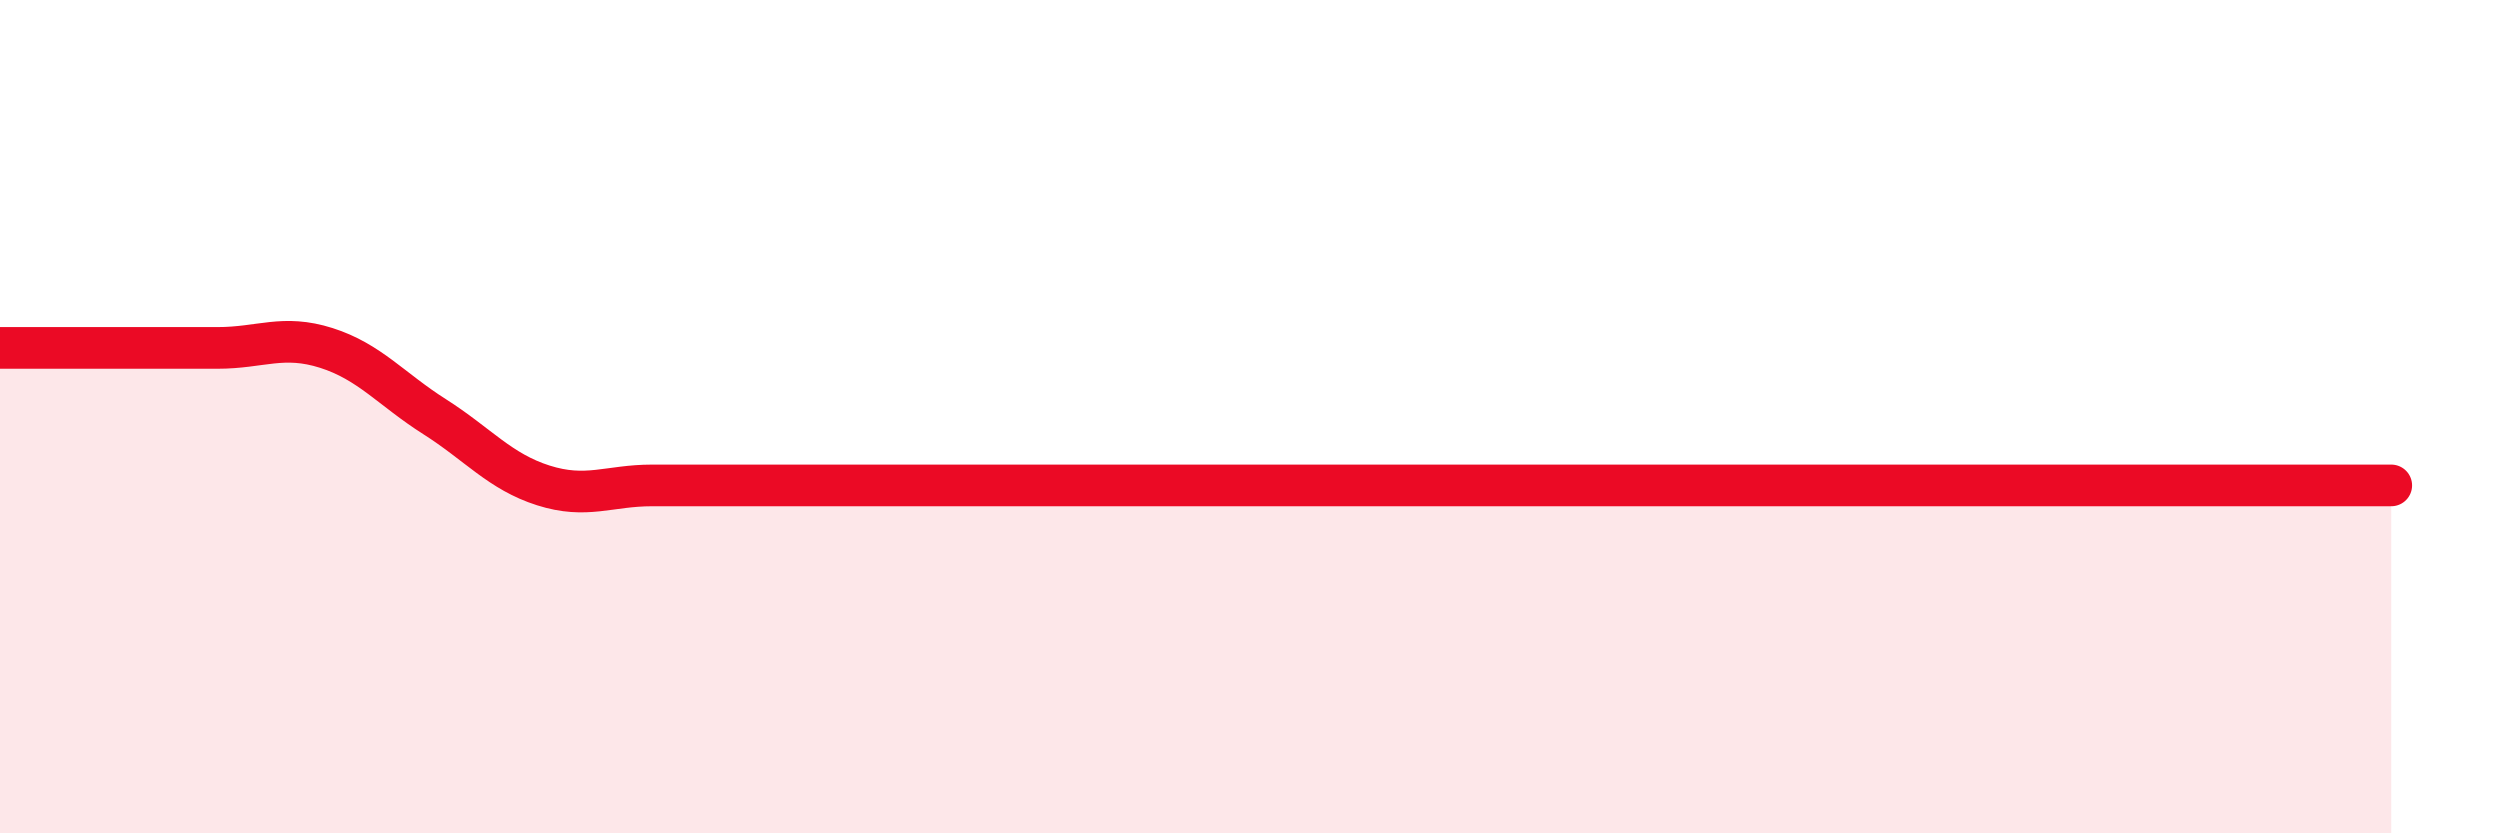 
    <svg width="60" height="20" viewBox="0 0 60 20" xmlns="http://www.w3.org/2000/svg">
      <path
        d="M 0,8.35 C 0.52,8.35 1.57,8.35 2.61,8.35 C 3.65,8.35 4.18,8.35 5.22,8.35 C 6.26,8.35 6.79,8.02 7.83,8.35 C 8.87,8.68 9.39,9.34 10.43,10 C 11.47,10.66 12,11.32 13.04,11.65 C 14.08,11.98 14.61,11.65 15.65,11.65 C 16.69,11.65 17.22,11.65 18.26,11.65 C 19.3,11.65 19.83,11.65 20.87,11.65 C 21.91,11.65 22.44,11.65 23.48,11.65 C 24.52,11.65 25.05,11.65 26.09,11.65 C 27.13,11.65 27.66,11.65 28.7,11.65 C 29.74,11.65 30.26,11.65 31.3,11.65 C 32.34,11.65 32.87,11.65 33.91,11.65 C 34.95,11.65 35.48,11.65 36.52,11.65 C 37.56,11.65 38.09,11.65 39.13,11.65 C 40.17,11.65 40.7,11.65 41.74,11.65 C 42.78,11.65 43.31,11.65 44.35,11.65 C 45.39,11.65 45.92,11.65 46.96,11.65 C 48,11.65 48.53,11.65 49.57,11.65 C 50.61,11.65 51.13,11.65 52.17,11.65 C 53.21,11.65 53.74,11.65 54.78,11.65 C 55.82,11.65 56.87,11.65 57.39,11.65L57.39 20L0 20Z"
        fill="#EB0A25"
        opacity="0.1"
        stroke-linecap="round"
        stroke-linejoin="round"
      />
      <path
        d="M 0,8.35 C 0.52,8.35 1.57,8.35 2.61,8.35 C 3.65,8.35 4.18,8.35 5.22,8.35 C 6.26,8.35 6.79,8.02 7.83,8.35 C 8.87,8.68 9.39,9.34 10.43,10 C 11.47,10.66 12,11.32 13.04,11.65 C 14.08,11.98 14.61,11.65 15.65,11.65 C 16.69,11.65 17.22,11.65 18.26,11.65 C 19.3,11.65 19.83,11.65 20.87,11.65 C 21.91,11.65 22.44,11.65 23.48,11.65 C 24.52,11.65 25.05,11.65 26.09,11.65 C 27.13,11.65 27.66,11.65 28.7,11.65 C 29.74,11.65 30.26,11.65 31.3,11.65 C 32.34,11.65 32.87,11.65 33.91,11.65 C 34.95,11.65 35.48,11.65 36.52,11.65 C 37.56,11.65 38.09,11.65 39.13,11.65 C 40.17,11.65 40.7,11.65 41.74,11.65 C 42.78,11.65 43.31,11.65 44.35,11.65 C 45.39,11.65 45.92,11.65 46.96,11.65 C 48,11.65 48.53,11.65 49.57,11.65 C 50.61,11.65 51.13,11.65 52.17,11.65 C 53.21,11.65 53.74,11.65 54.78,11.65 C 55.82,11.65 56.87,11.65 57.39,11.65"
        stroke="#EB0A25"
        stroke-width="1"
        fill="none"
        stroke-linecap="round"
        stroke-linejoin="round"
      />
    </svg>
  